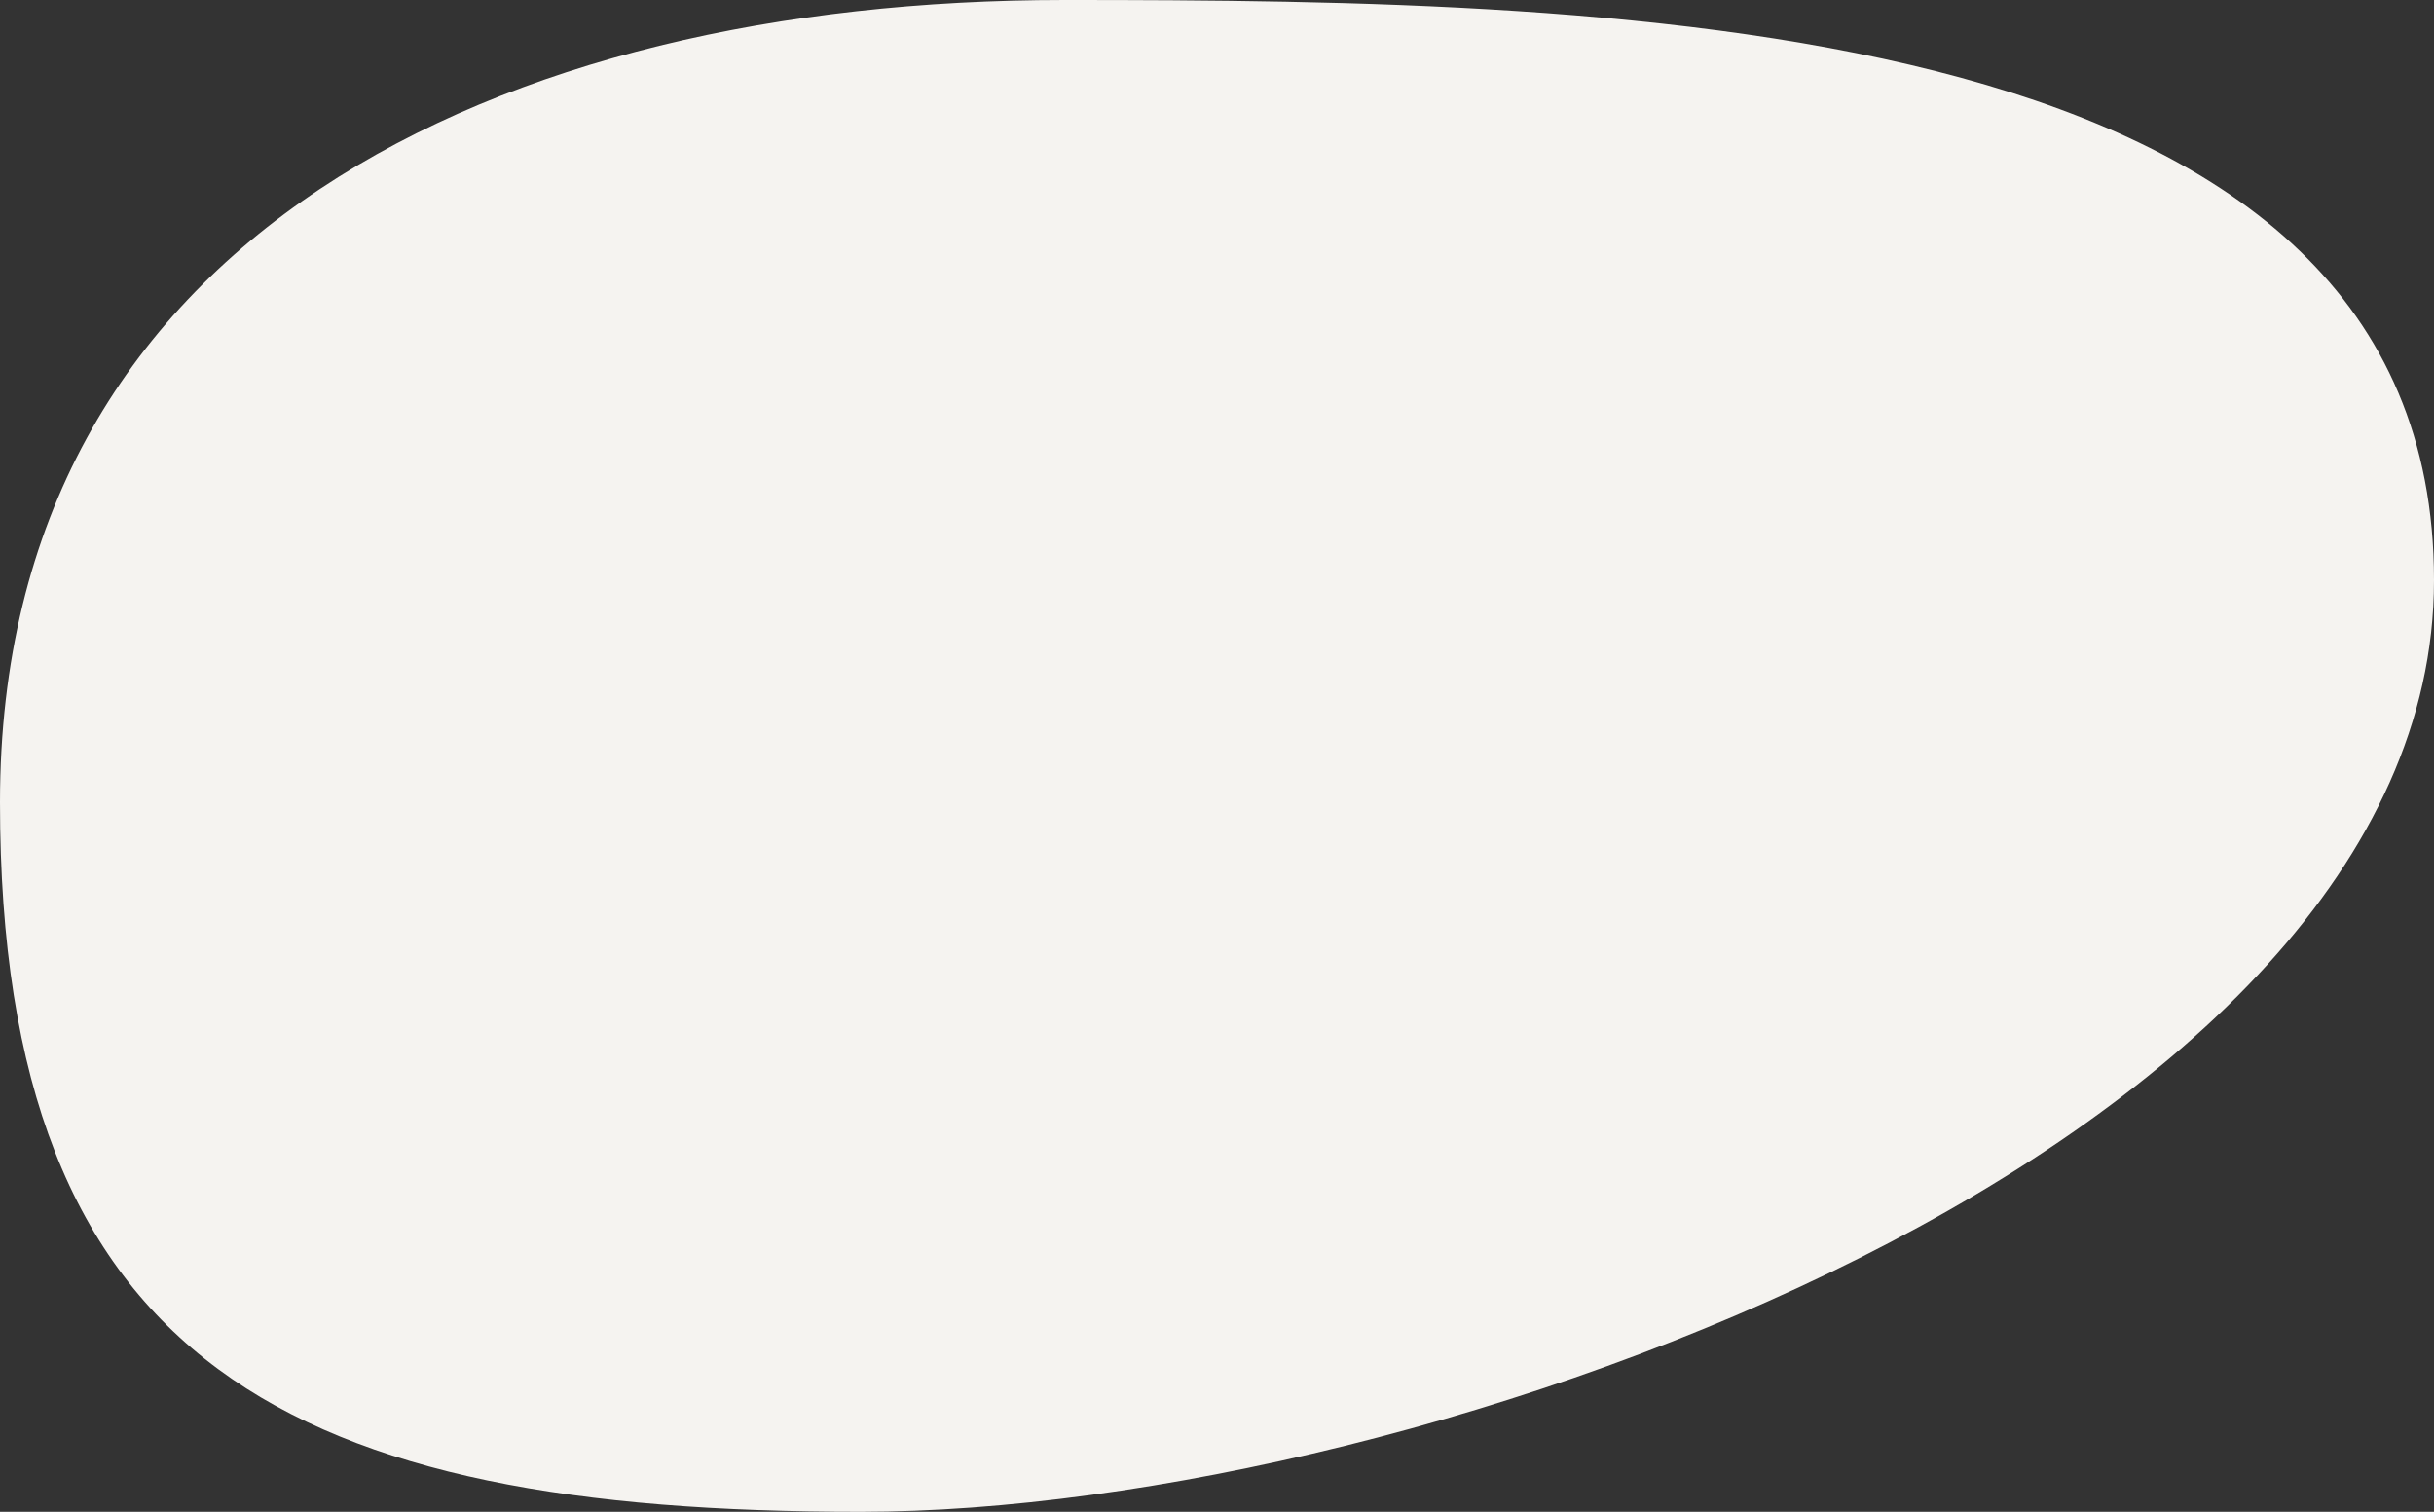 <svg xmlns="http://www.w3.org/2000/svg" id="uuid-799cd626-837c-47a0-bbf7-b33483e7f8a9" data-name="Ebene 2" viewBox="0 0 871 541"><rect x="0" y="0" width="871" height="541" fill="#333333" stroke="none"/><g id="uuid-b8f54dfe-7275-4ebd-a61f-9443c364cb8c" data-name="Ebene 1"><path d="M0,287.1C0,84.6,178.4,0,380.9,0s490.1,5.1,490.1,207.6c0,202.4-360.6,333.4-563,333.4S0,489.5,0,287.1Z" style="fill: #f5f3f0;"></path></g></svg>